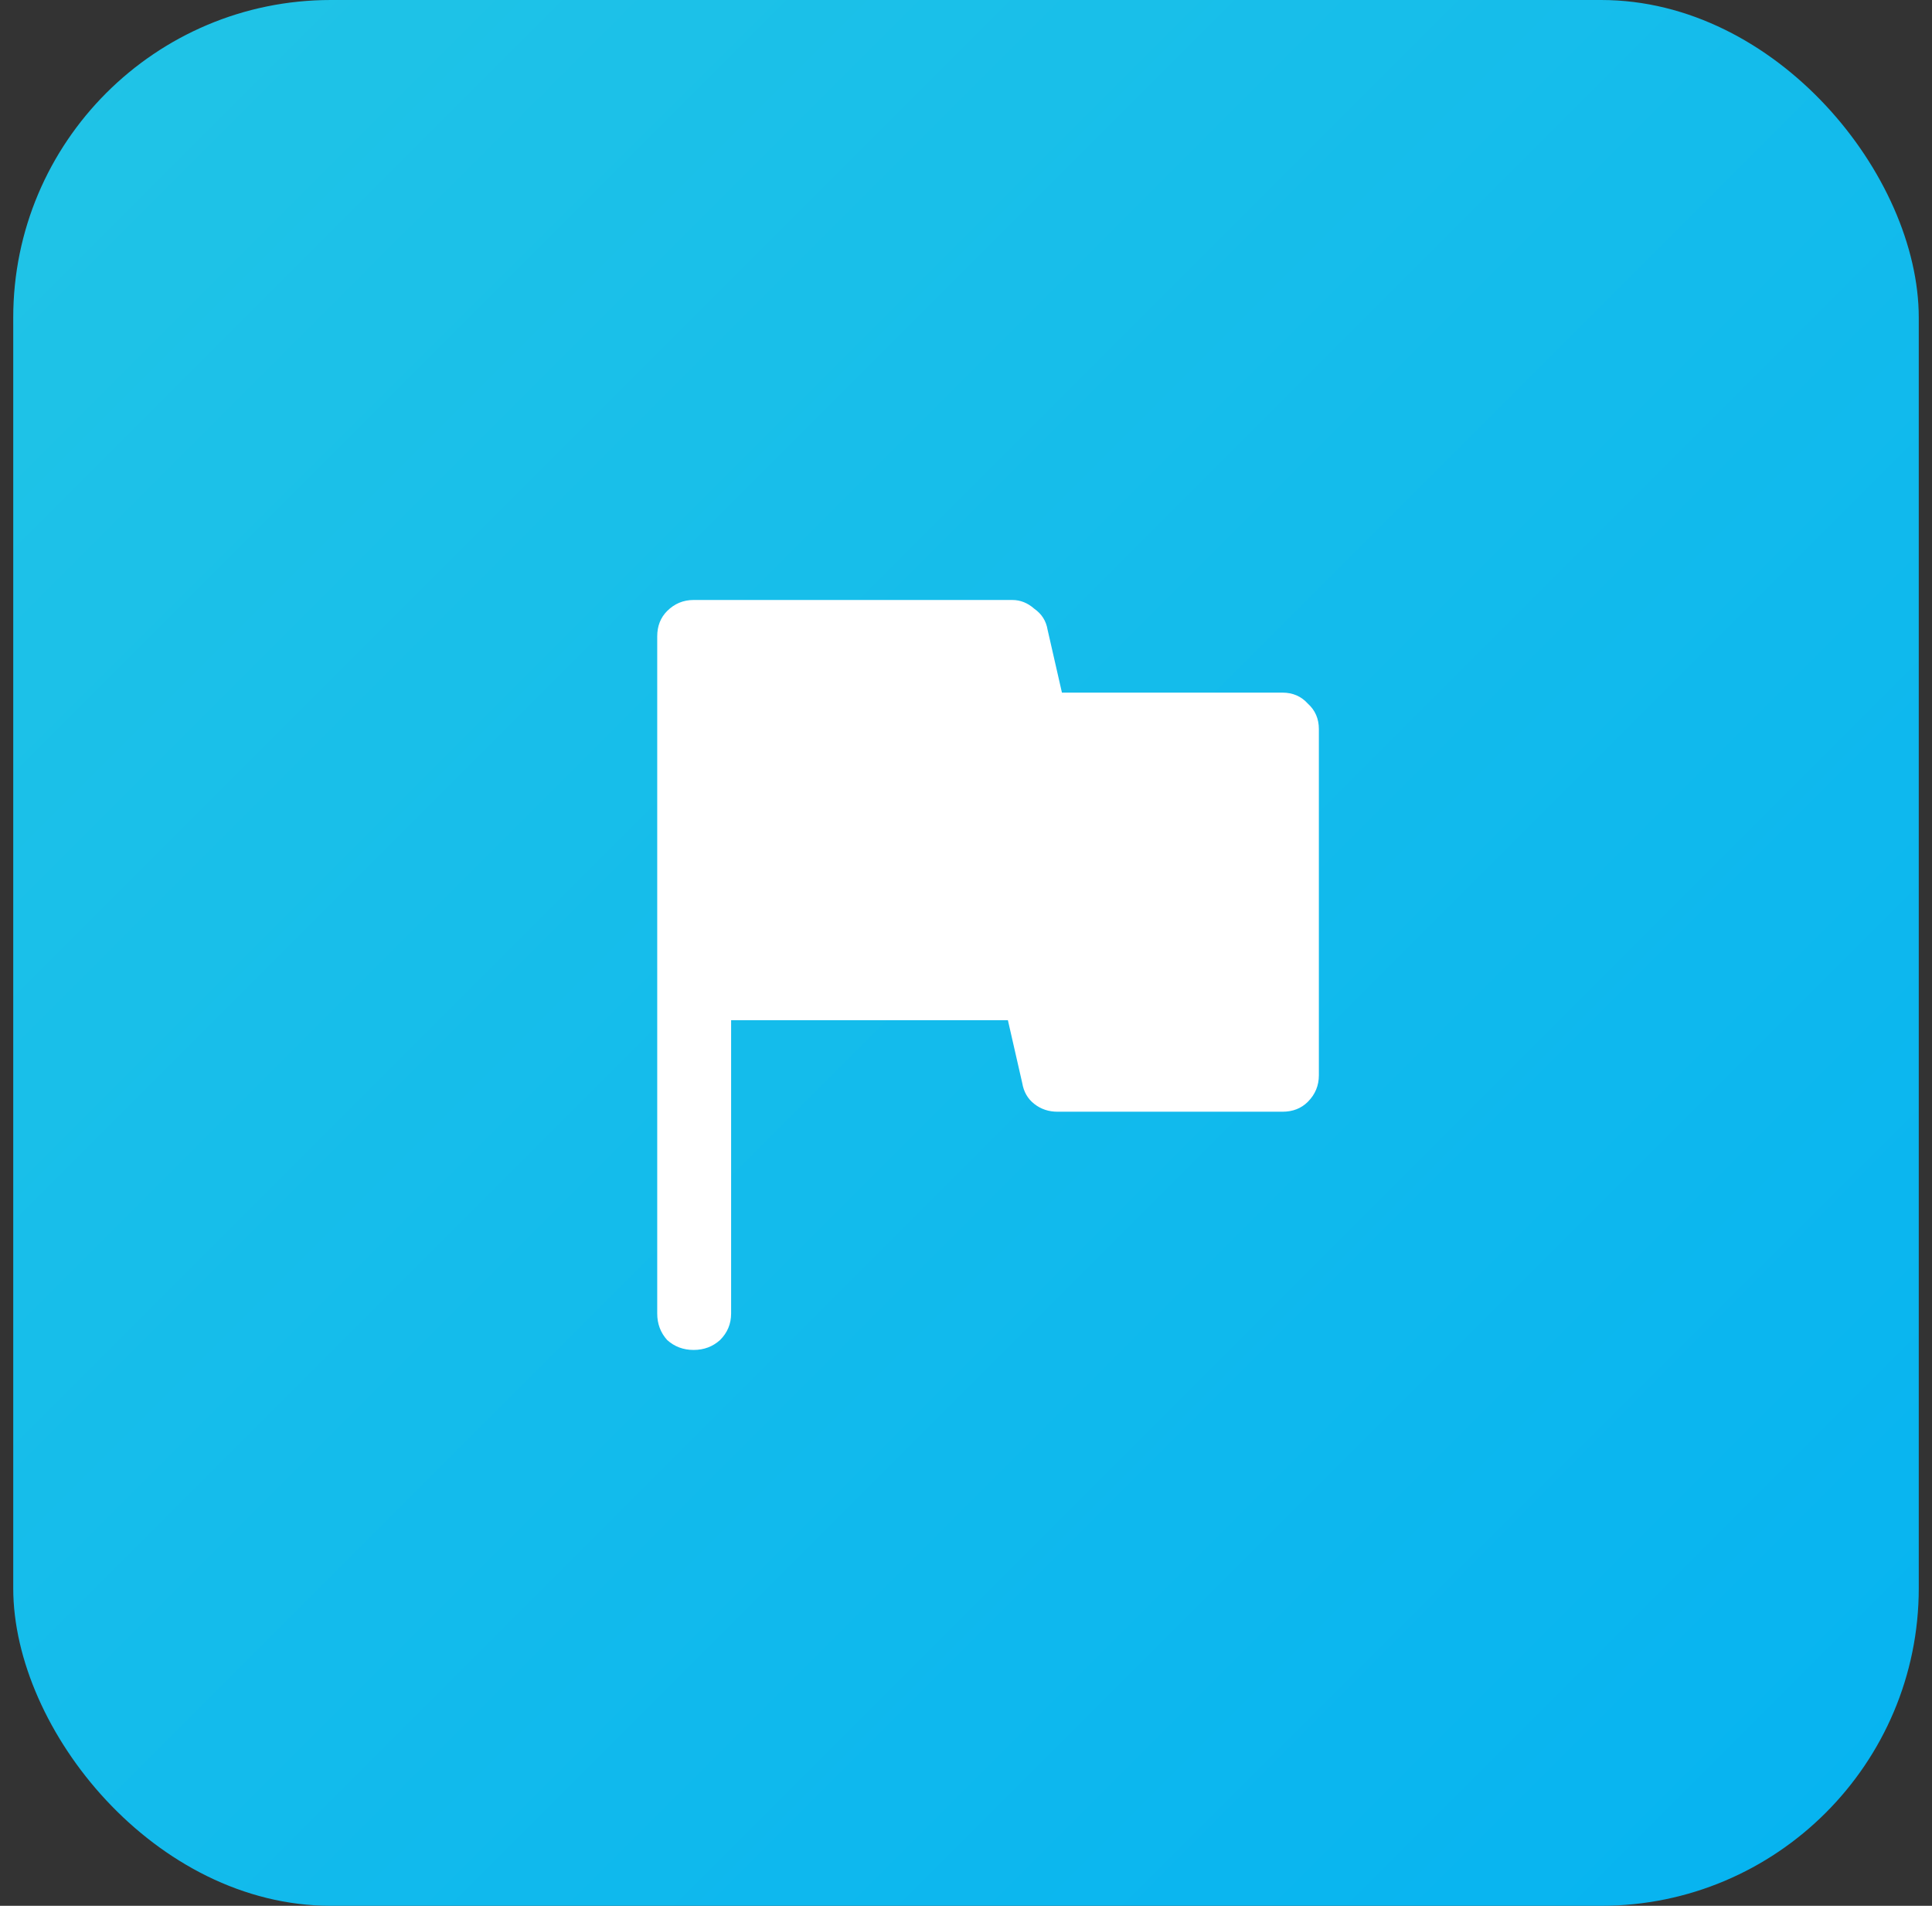 <svg width="73" height="72" viewBox="0 0 73 72" fill="none" xmlns="http://www.w3.org/2000/svg">
<rect x="0" y="0" width="73" height="72" fill="#333333" stroke="none"/>
<rect x="0.5" width="72" height="72" rx="12" fill="url(#paint0_linear_25_286)"/>
<path d="M27.625 38.542V49.625C27.625 50.014 27.486 50.347 27.208 50.625C26.931 50.875 26.597 51 26.208 51C25.819 51 25.486 50.875 25.208 50.625C24.958 50.347 24.833 50.014 24.833 49.625V24.042C24.833 23.653 24.958 23.333 25.208 23.083C25.486 22.806 25.819 22.667 26.208 22.667H38.25C38.556 22.667 38.833 22.778 39.083 23C39.361 23.194 39.528 23.458 39.583 23.792L40.125 26.167H48.458C48.847 26.167 49.167 26.306 49.417 26.583C49.694 26.833 49.833 27.153 49.833 27.542V40.625C49.833 41.014 49.694 41.347 49.417 41.625C49.167 41.875 48.847 42 48.458 42H39.958C39.625 42 39.333 41.903 39.083 41.708C38.833 41.514 38.681 41.25 38.625 40.917L38.083 38.542H27.625Z" fill="white"/>
<defs>
<linearGradient id="paint0_linear_25_286" x1="0.05" y1="8.68365e-07" x2="72.05" y2="72" gradientUnits="userSpaceOnUse">
<stop stop-color="#21C4E6"/>
<stop offset="1" stop-color="#06B3F1"/>
</linearGradient>
</defs>
</svg>
